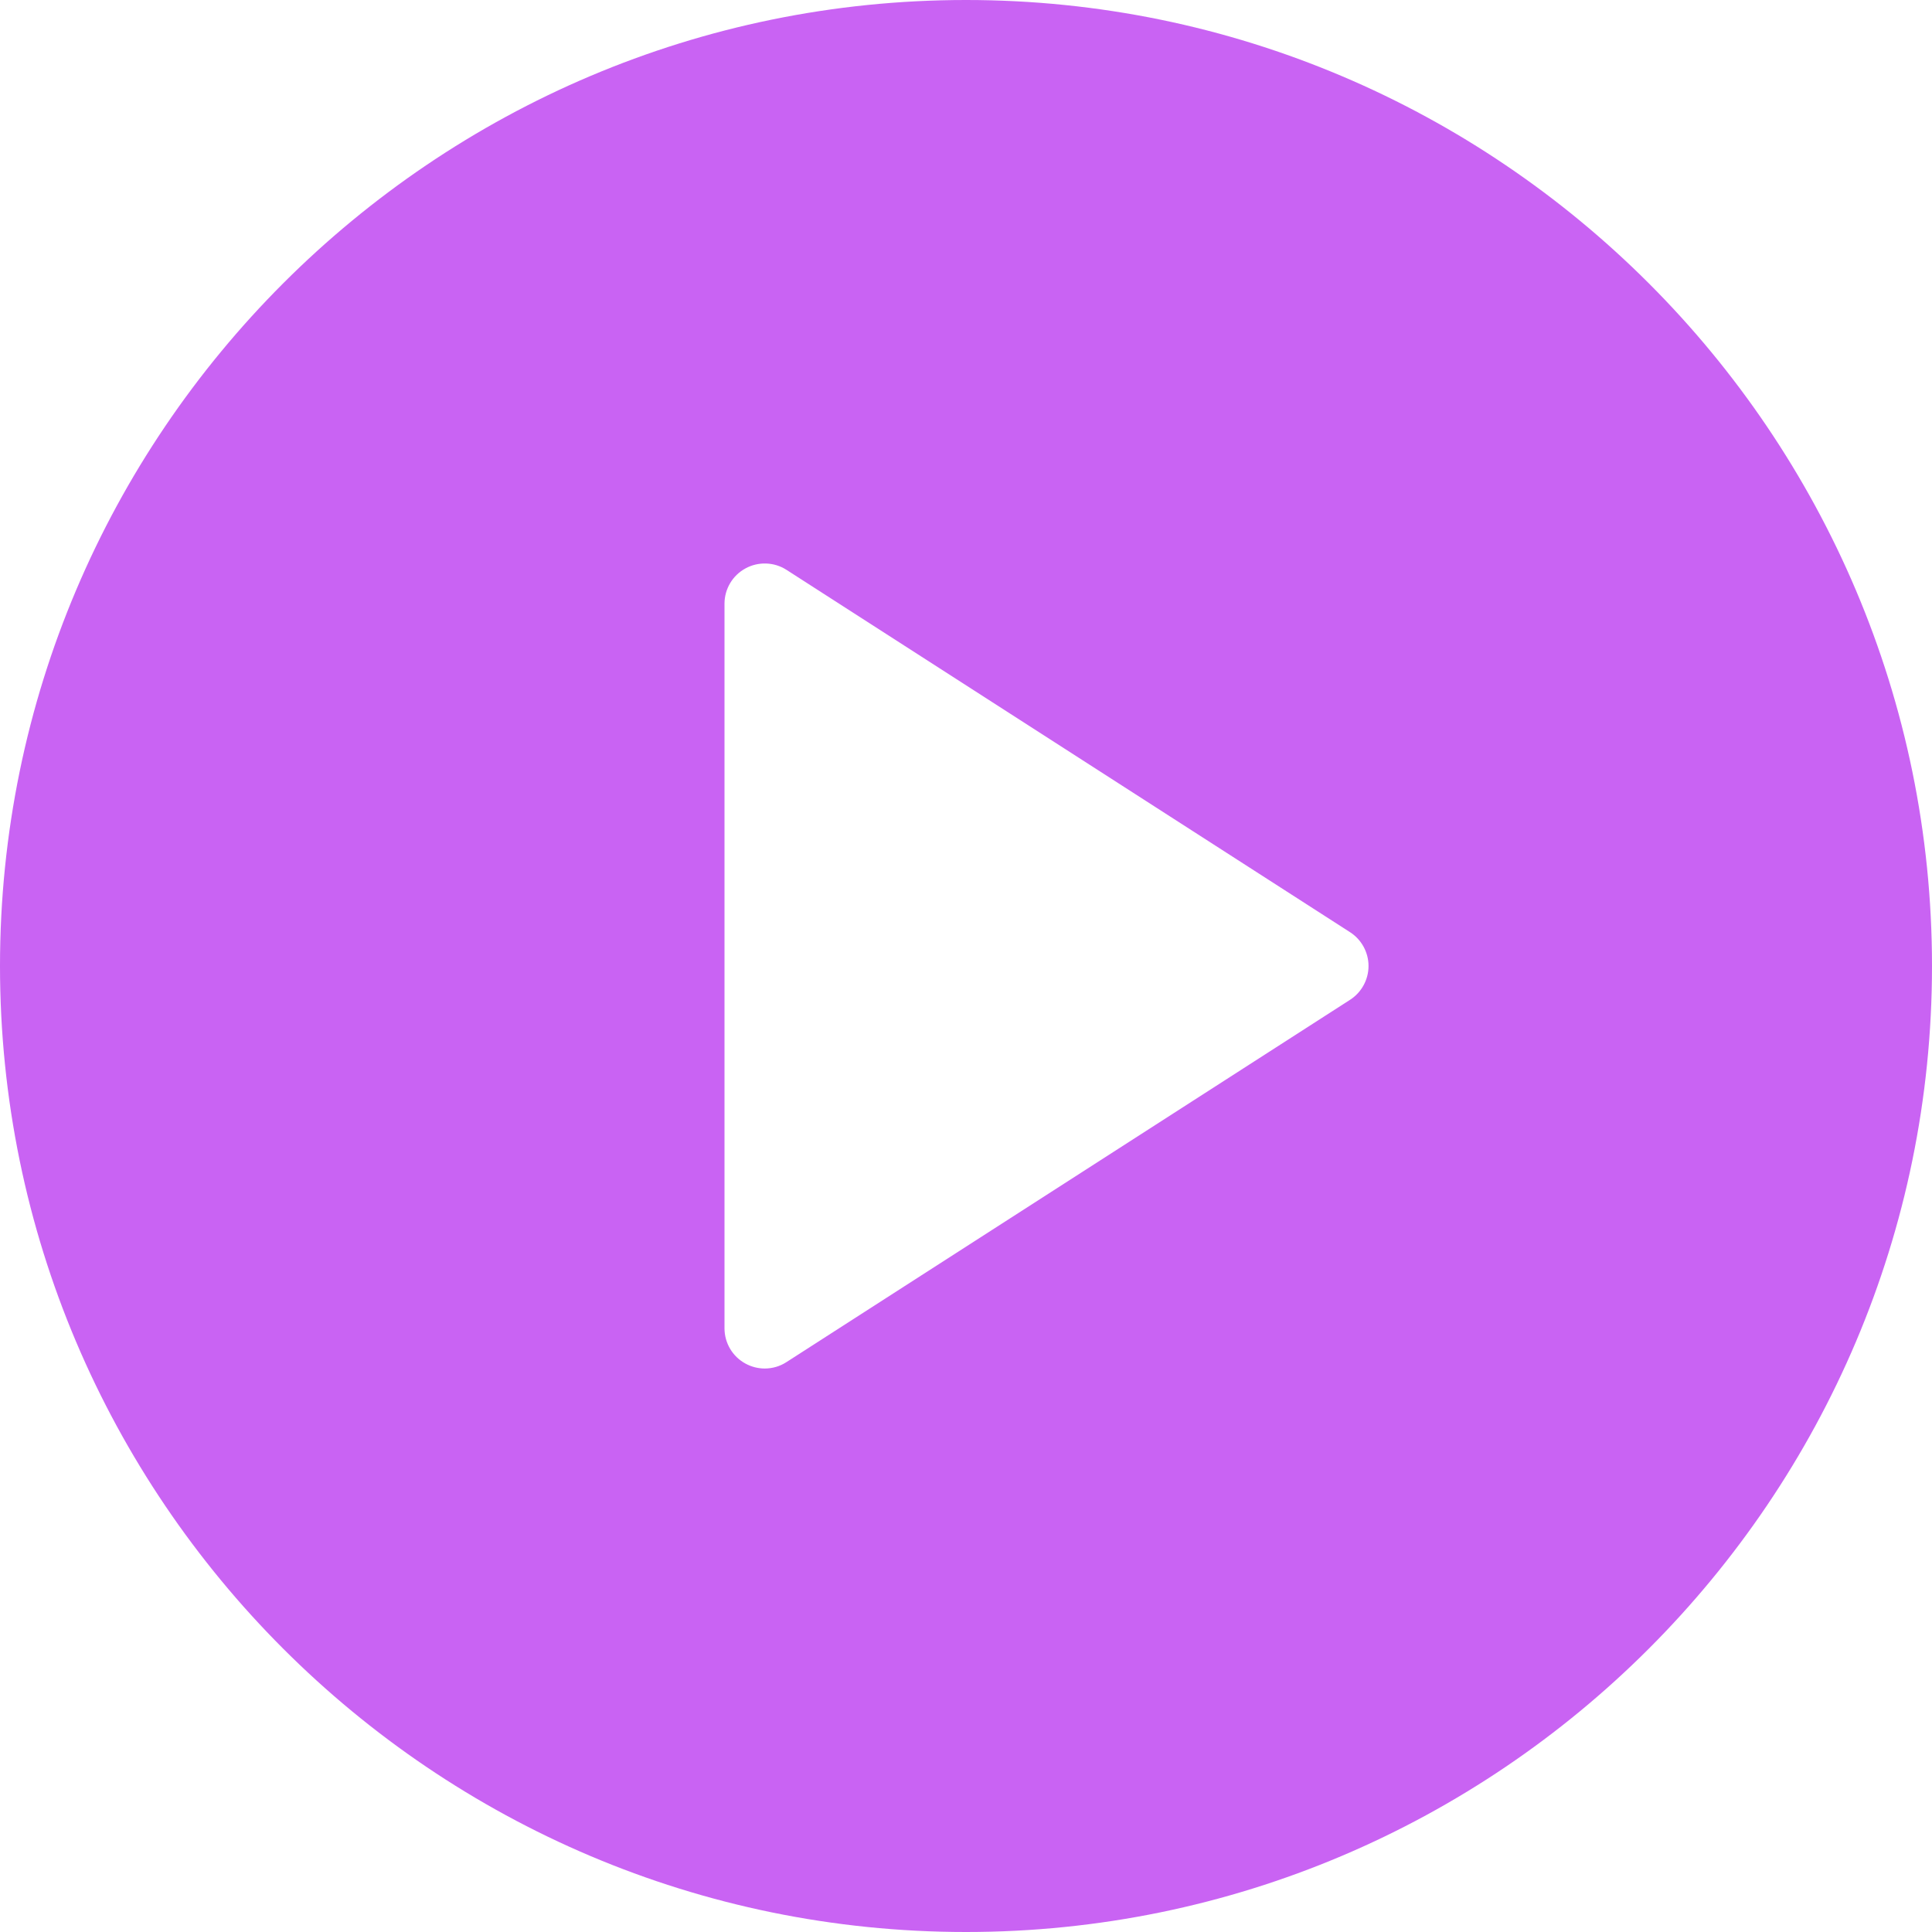 <svg width="29" height="29" viewBox="0 0 29 29" fill="none" xmlns="http://www.w3.org/2000/svg">
<path d="M14.5 0C6.504 0 0 6.505 0 14.5C0 22.495 6.504 29 14.5 29C22.496 29 29 22.495 29 14.5C29 6.505 22.496 0 14.5 0ZM20.264 15.008L11.806 20.445C11.707 20.51 11.592 20.542 11.479 20.542C11.38 20.542 11.28 20.517 11.19 20.468C10.995 20.362 10.875 20.159 10.875 19.938V9.062C10.875 8.841 10.995 8.638 11.19 8.532C11.381 8.427 11.621 8.434 11.806 8.554L20.264 13.992C20.437 14.103 20.542 14.295 20.542 14.5C20.542 14.705 20.437 14.897 20.264 15.008Z" fill="#C963F3"/>
</svg>
